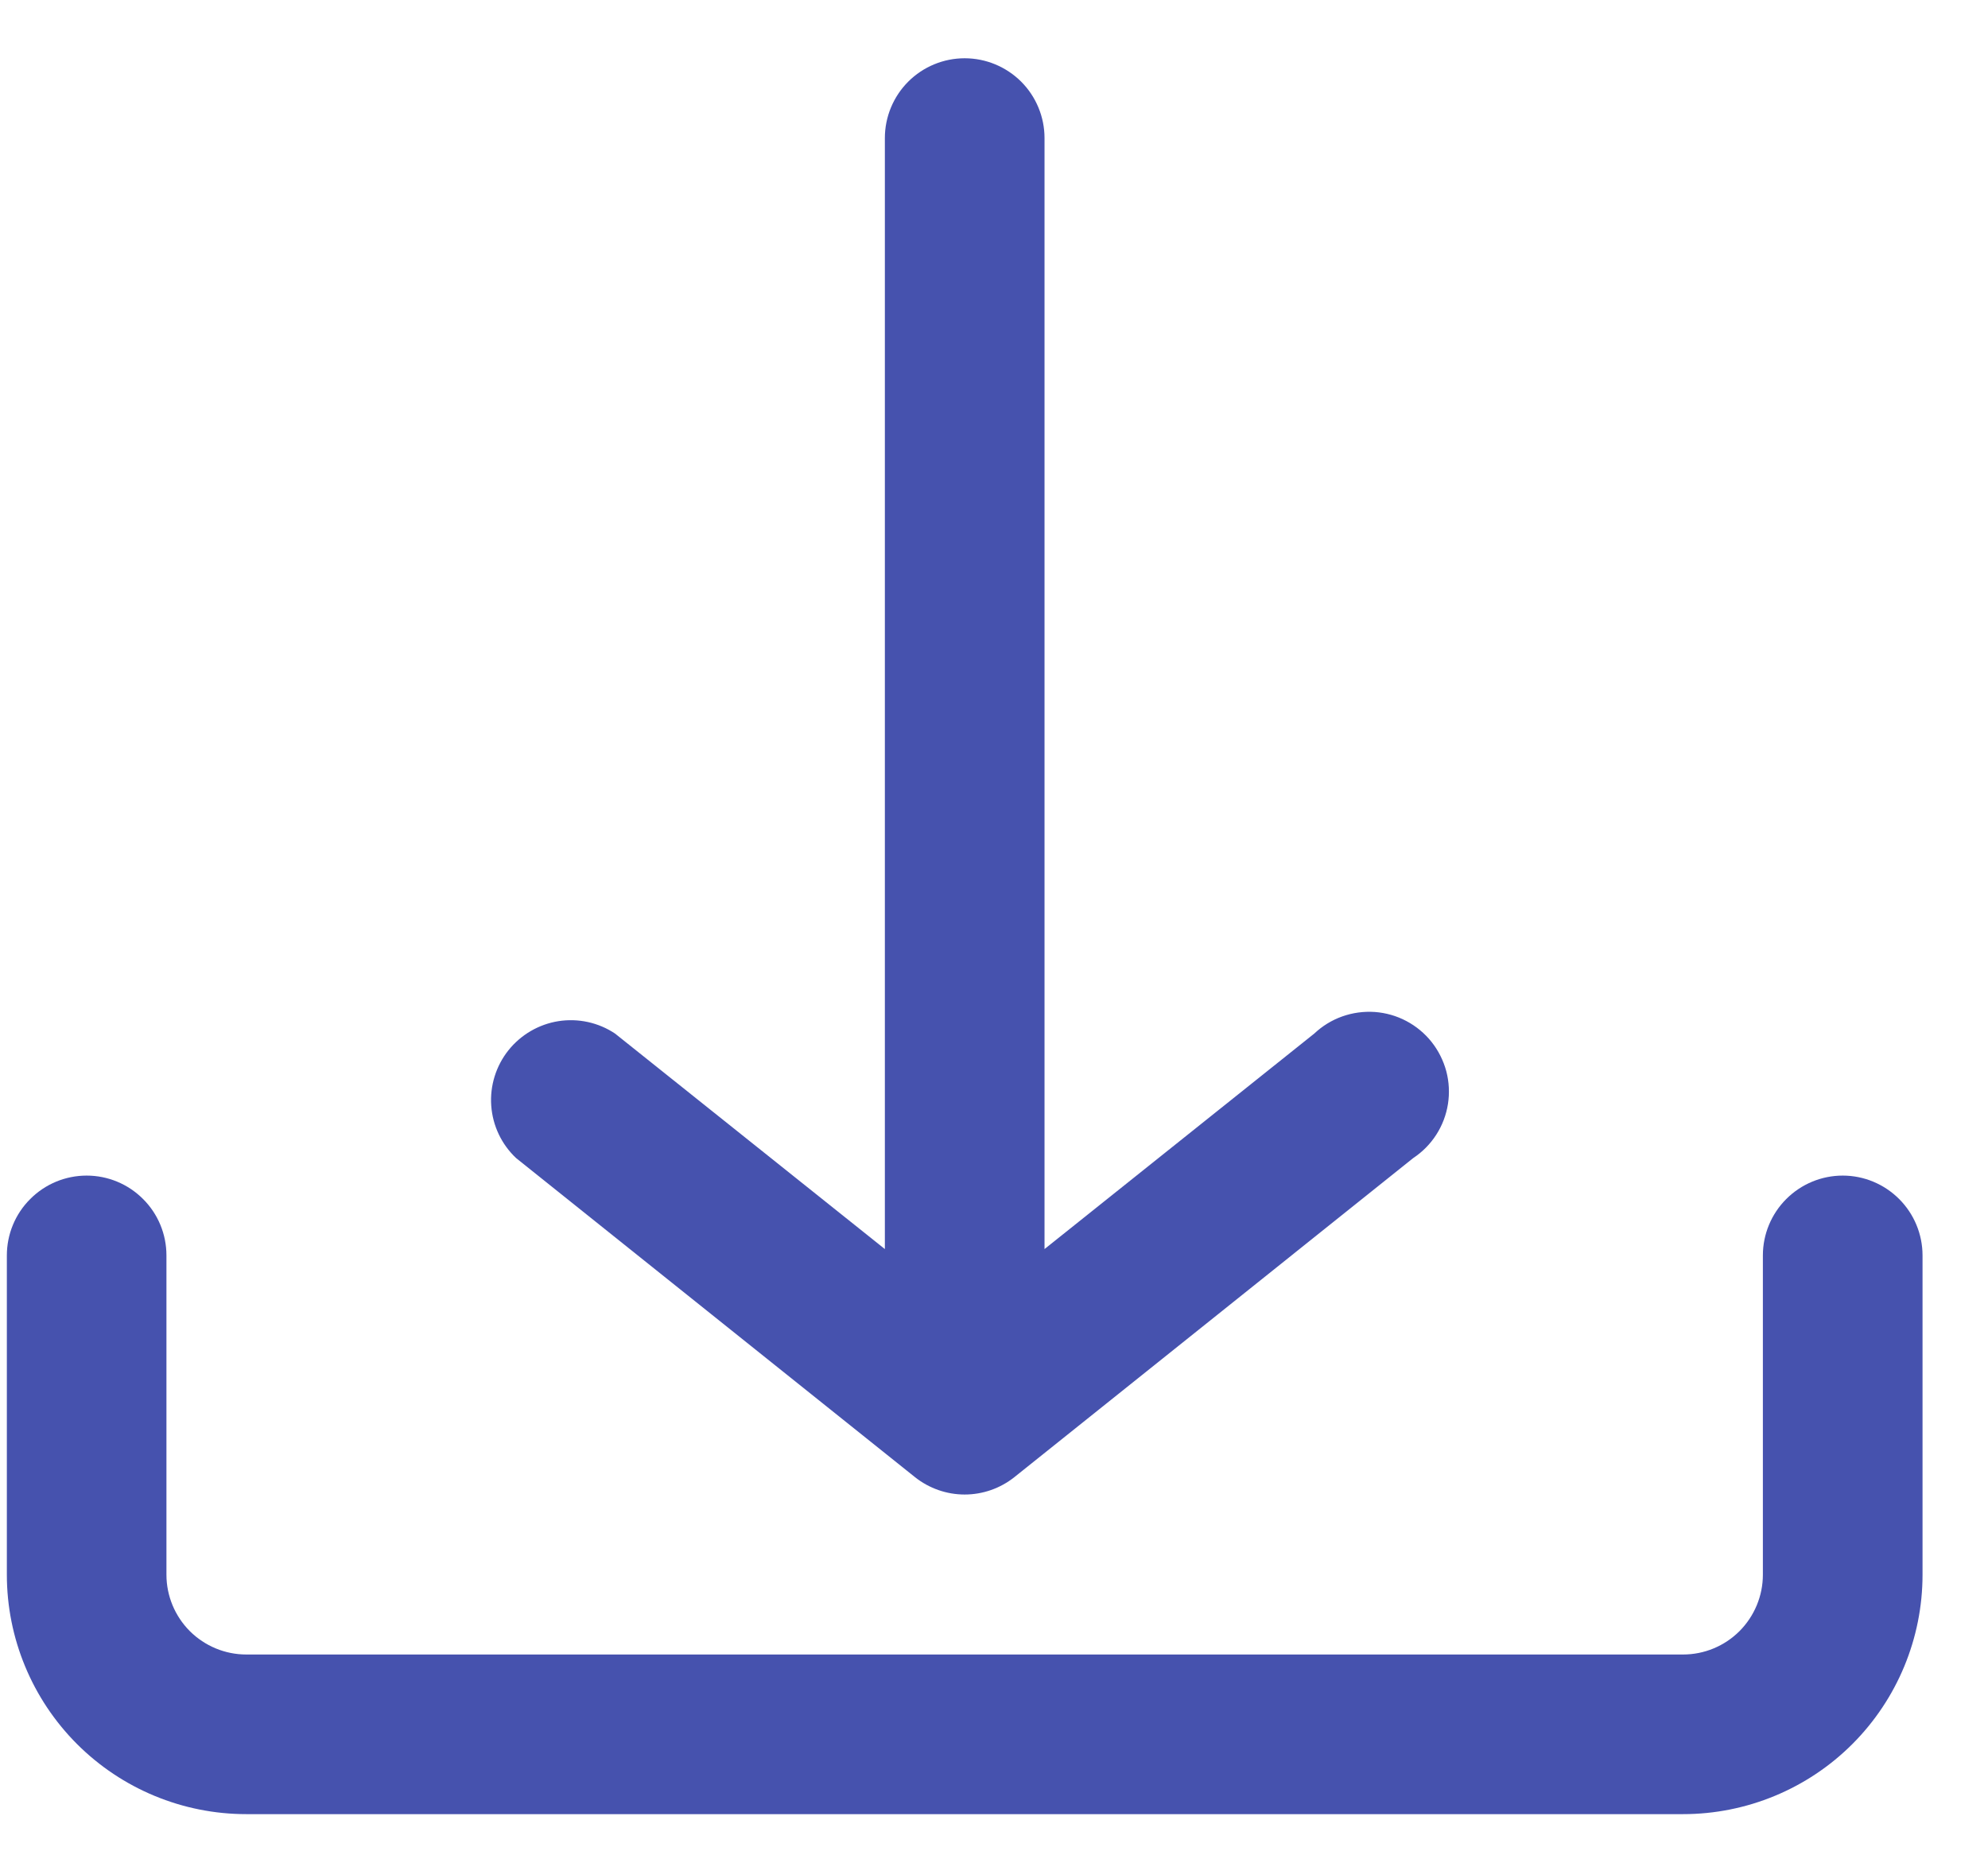 <?xml version="1.0" encoding="UTF-8"?> <svg xmlns="http://www.w3.org/2000/svg" width="29" height="27" viewBox="0 0 29 27" fill="none"><path d="M28.045 22.974V18.316C28.045 18.007 27.922 17.711 27.704 17.493C27.485 17.274 27.189 17.151 26.881 17.151C26.572 17.151 26.276 17.274 26.057 17.493C25.839 17.711 25.716 18.007 25.716 18.316V22.974C25.716 23.282 25.593 23.578 25.375 23.797C25.157 24.015 24.861 24.138 24.552 24.138H3.593C3.284 24.138 2.988 24.015 2.769 23.797C2.551 23.578 2.428 23.282 2.428 22.974V18.316C2.428 18.007 2.306 17.711 2.087 17.493C1.869 17.274 1.573 17.151 1.264 17.151C0.955 17.151 0.659 17.274 0.441 17.493C0.222 17.711 0.1 18.007 0.1 18.316V22.974C0.1 23.9 0.468 24.788 1.123 25.444C1.778 26.099 2.666 26.467 3.593 26.467H24.552C25.478 26.467 26.367 26.099 27.022 25.444C27.677 24.788 28.045 23.9 28.045 22.974ZM20.616 16.895L14.794 21.553C14.589 21.715 14.334 21.804 14.072 21.804C13.81 21.804 13.556 21.715 13.35 21.553L7.528 16.895C7.316 16.695 7.187 16.423 7.166 16.132C7.145 15.841 7.235 15.552 7.416 15.324C7.598 15.096 7.858 14.944 8.146 14.898C8.435 14.853 8.729 14.917 8.972 15.079L12.908 18.223V2.014C12.908 1.706 13.031 1.409 13.249 1.191C13.467 0.973 13.764 0.85 14.072 0.85C14.381 0.85 14.677 0.973 14.896 1.191C15.114 1.409 15.237 1.706 15.237 2.014V18.223L19.172 15.079C19.29 14.968 19.428 14.883 19.58 14.829C19.732 14.775 19.894 14.753 20.055 14.764C20.215 14.776 20.372 14.82 20.515 14.896C20.657 14.971 20.783 15.075 20.883 15.201C20.983 15.327 21.056 15.473 21.098 15.629C21.139 15.785 21.147 15.948 21.122 16.107C21.097 16.266 21.039 16.419 20.952 16.554C20.865 16.69 20.75 16.806 20.616 16.895Z" fill="#4652AE"></path></svg> 